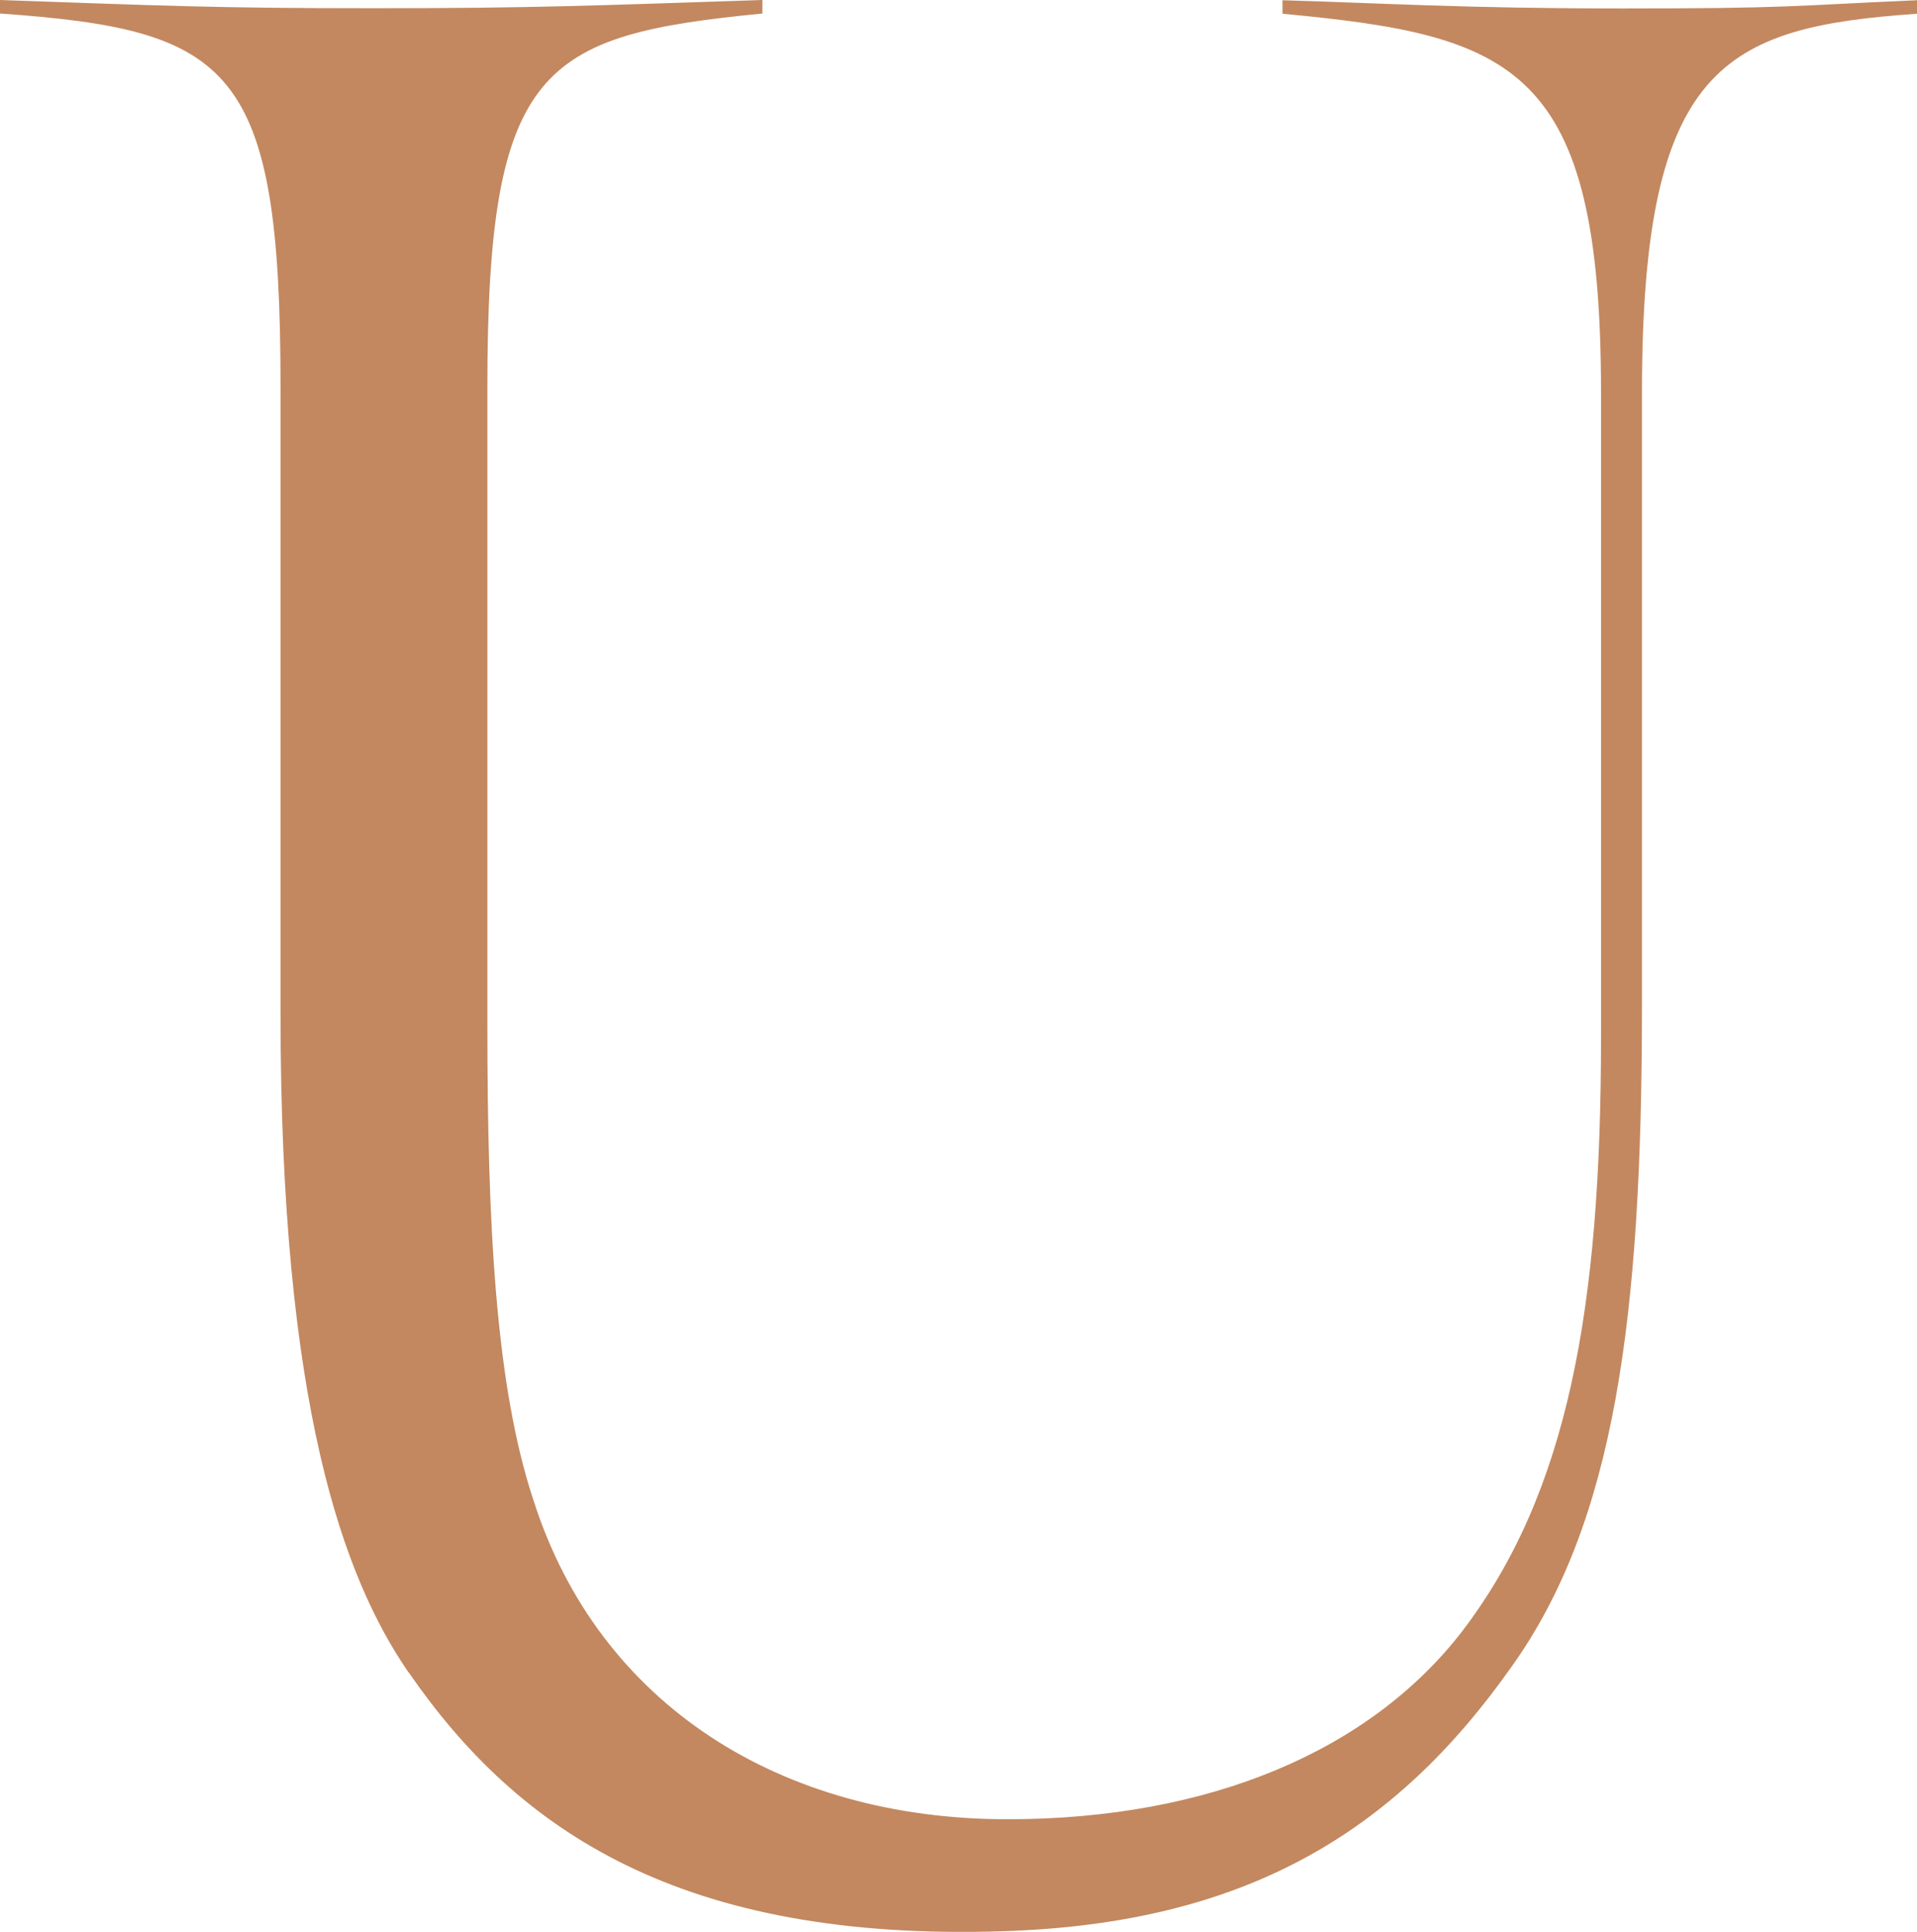 <?xml version="1.0" encoding="UTF-8"?><svg id="_レイヤー_2" xmlns="http://www.w3.org/2000/svg" viewBox="0 0 83.78 84.41"><defs><style>.cls-1{fill:#c3885f;}</style></defs><g id="design"><path class="cls-1" d="M17.85,73.07c-2.86-4.17-5.59-11.66-5.59-28.8v-27.37C12.26,2.86,10.12,1.31,0,.59v-.59c6.9.24,9.28.36,16.3.36s9.76-.12,17.02-.36v.59c-9.64.95-12.02,2.26-12.02,16.3v27.85c0,8.81.36,15.83,2.02,20.83,2.86,8.93,10.83,13.92,20.71,13.92,8.81,0,15.83-2.98,19.87-8.21,4.64-6.07,6.07-14.16,6.07-25.94v-28.2c0-14.28-3.81-15.59-13.92-16.54v-.59c4.17.12,7.97.36,14.88.36,7.26,0,7.38-.12,12.85-.36v.59c-8.45.59-12.02,2.26-12.02,16.54v26.78c0,13.69-1.19,22.61-5.71,28.92-5.12,7.26-11.66,11.19-22.13,11.54-14.16.48-21.3-4.4-26.06-11.31Z"/></g></svg>